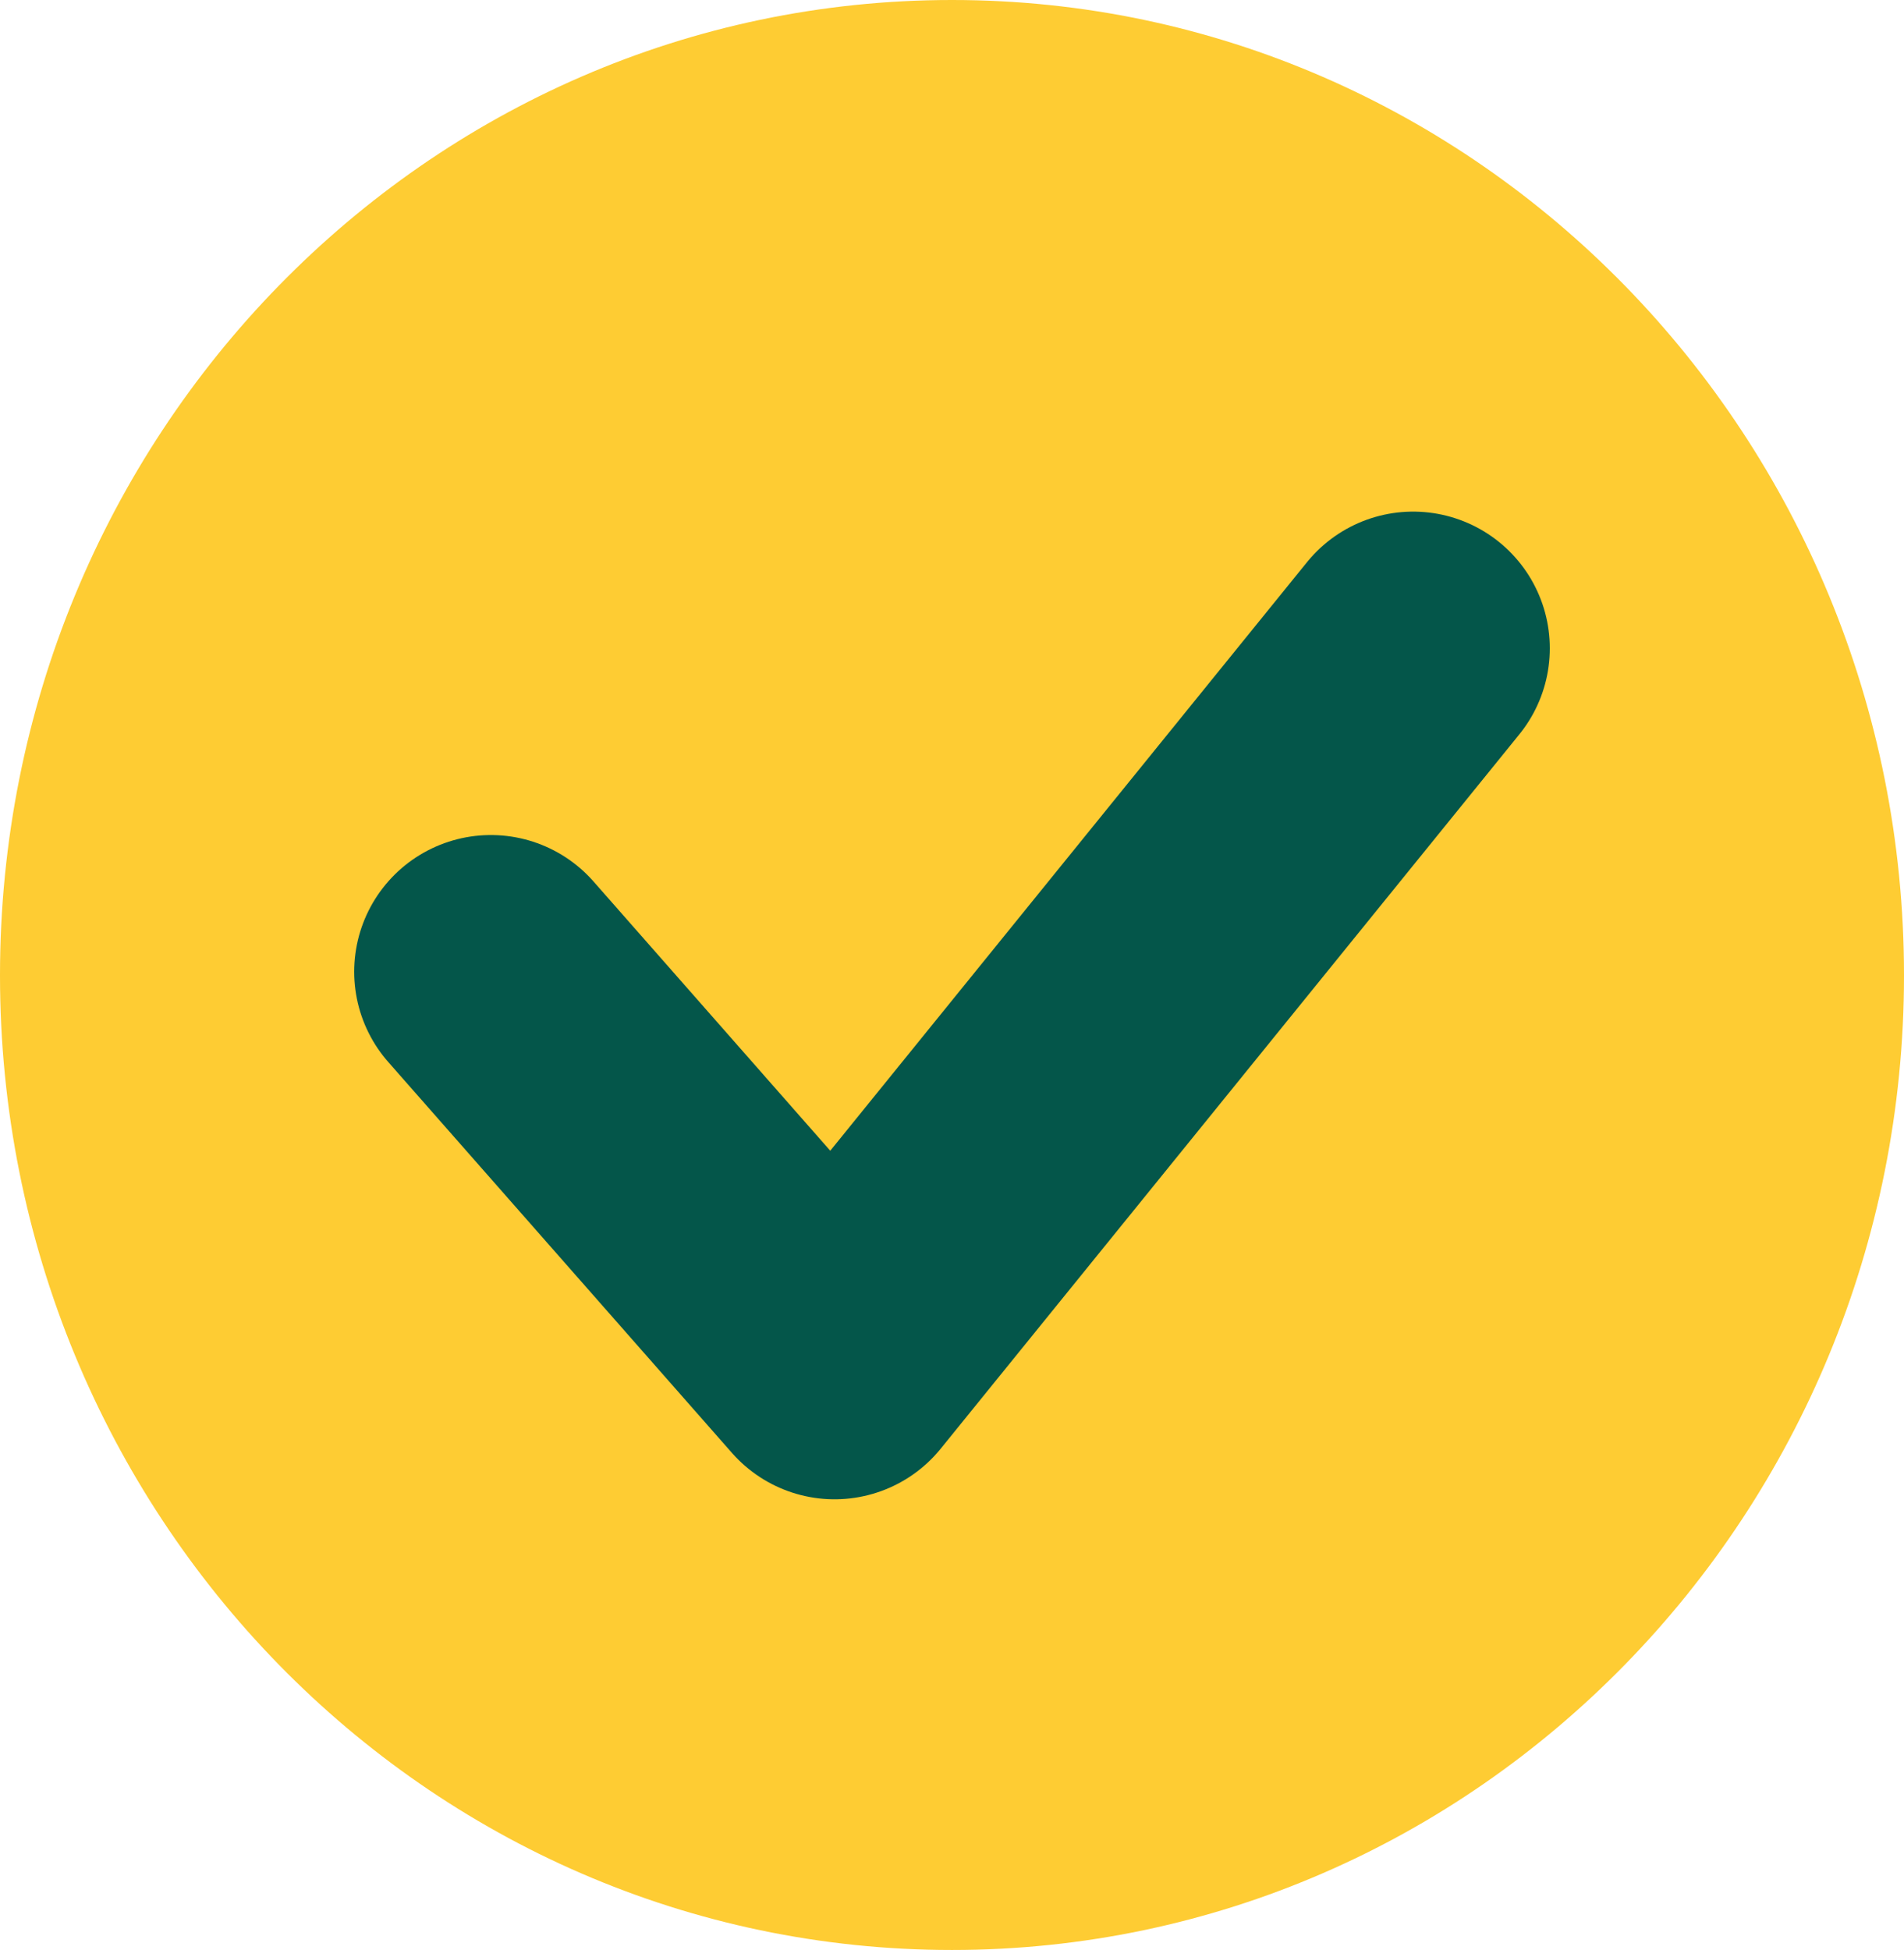 <?xml version="1.0" encoding="UTF-8"?>
<svg id="Layer_2" data-name="Layer 2" xmlns="http://www.w3.org/2000/svg" viewBox="0 0 26.26 26.89">
  <defs>
    <style>
      .cls-1 {
        fill: none;
        stroke: #04564a;
        stroke-linecap: round;
        stroke-linejoin: round;
        stroke-width: 3.77px;
      }

      .cls-2 {
        fill: #fecc33;
      }
    </style>
  </defs>
  <g id="_Layer_" data-name="&amp;lt;Layer&amp;gt;">
    <path class="cls-2" d="m13.13,26.89c7.25,0,13.13-6.02,13.13-13.44S20.38,0,13.13,0,0,6.02,0,13.45s5.88,13.44,13.13,13.44"/>
    <polyline class="cls-1" points="6.77 13.4 11.51 18.79 19.49 8.94"/>
  </g>
</svg>